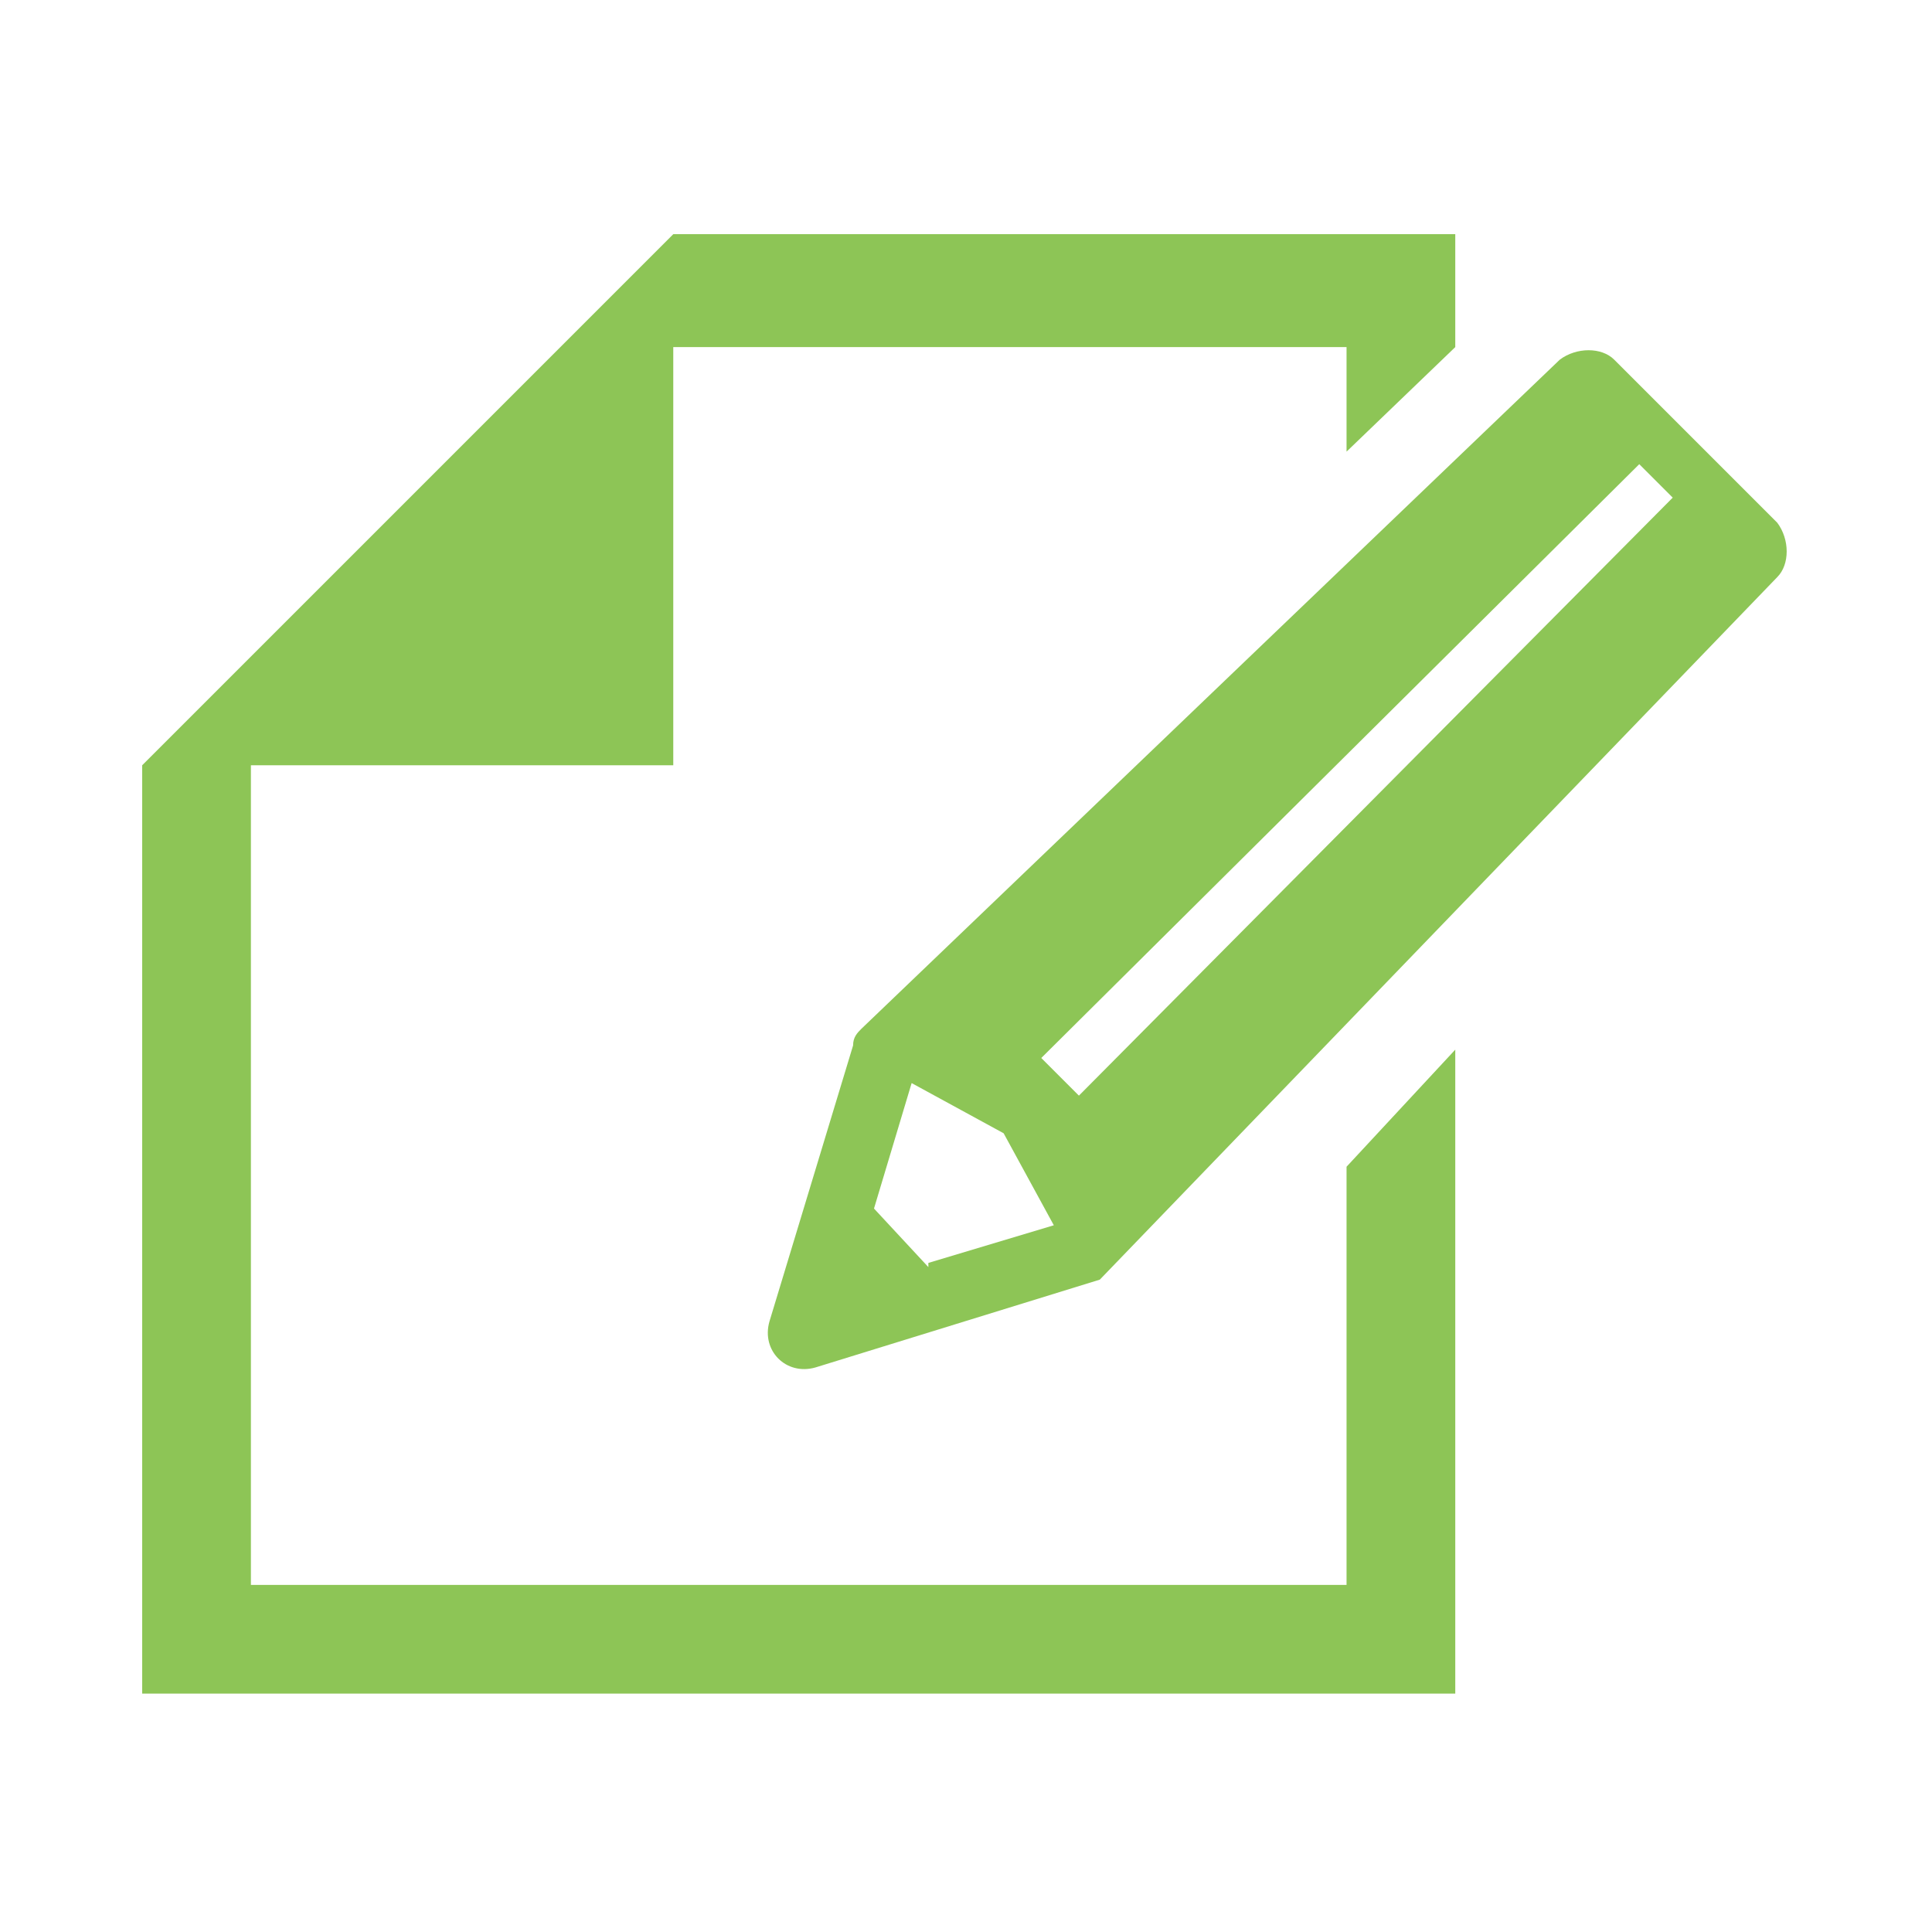 <?xml version="1.0" encoding="UTF-8"?>
<svg id="_レイヤー_10" data-name="レイヤー 10" xmlns="http://www.w3.org/2000/svg" version="1.1" viewBox="0 0 46.2 46.2">
  <defs>
    <style>
      .cls-1 {
        fill: none;
      }

      .cls-1, .cls-2 {
        stroke-width: 0px;
      }

      .cls-2 {
        fill: #8dc556;
      }
    </style>
  </defs>
  <rect class="cls-1" x=".5" y=".5" width="45.3" height="45.3"/>
  <g>
    <polygon class="cls-2" points="32.2 37.9 6 37.9 6 18.3 16.1 18.3 16.1 8.3 32.2 8.3 32.2 10.8 34.8 8.3 34.8 5.6 16.1 5.6 6 15.7 3.4 18.3 3.4 40.5 34.8 40.5 34.8 25.1 32.2 27.9 32.2 37.9"/>
    <path class="cls-2" d="M42.5,12.5l-3.9-3.9c-.3-.3-.9-.3-1.3,0l-16.7,16c-.1.1-.2.2-.2.4l-2,6.6c-.2.7.4,1.3,1.1,1.1l6.8-2.1,16.2-16.8c.3-.3.3-.9,0-1.3ZM22.2,30.3l-1.3-1.4.9-3,2.2,1.2,1.2,2.2-3,.9ZM40,11.9l-14.2,14.3-.9-.9,14.3-14.2.8.8s0,0,0,0Z"/>
  </g>
</svg>